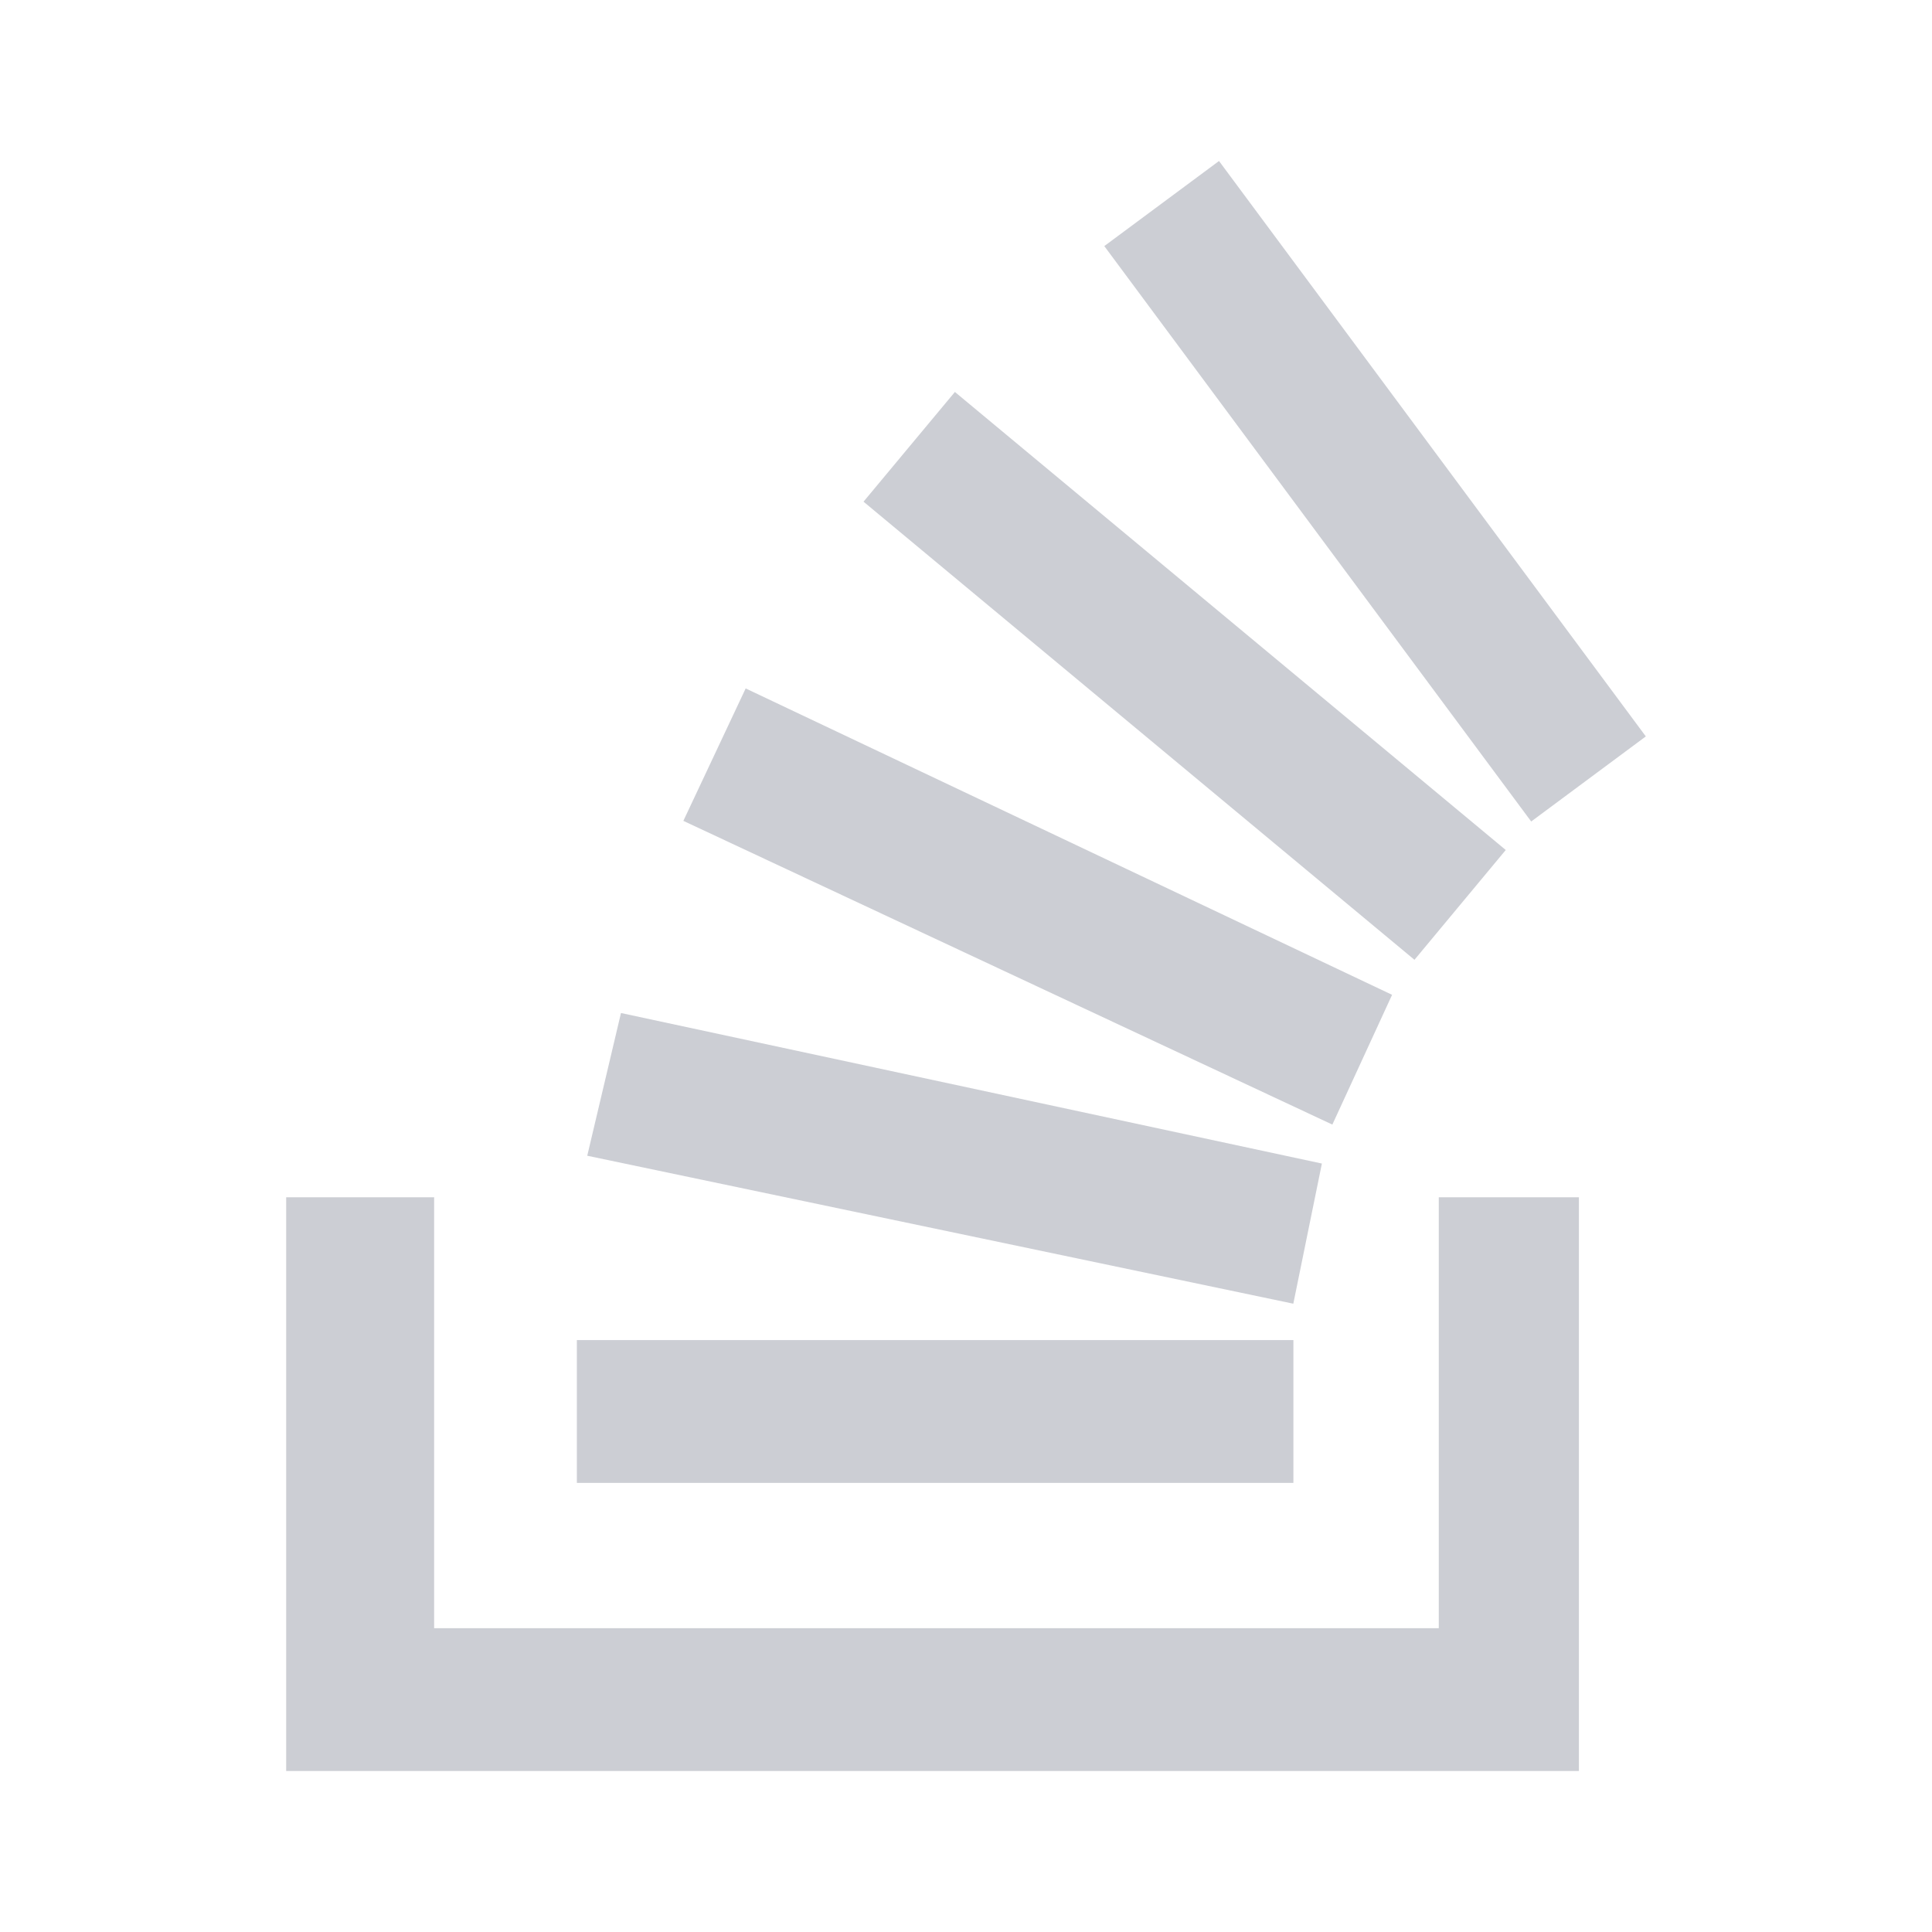 <svg width="80" height="80" viewBox="0 0 24 24" fill="none" xmlns="http://www.w3.org/2000/svg" transform="rotate(0 0 0)"><path d="M17.873 20.226H5.393V14.873H3.555V22H19.614V14.873H17.873V20.226Z" fill="#ccced4"/><path d="M15.143 2L13.718 3.057L19.021 10.205L20.445 9.148L15.143 2Z" fill="#ccced4"/><path d="M11.862 4.869L10.727 6.232L17.571 11.923L18.705 10.559L11.862 4.869Z" fill="#ccced4"/><path d="M16.067 16.647H7.166V18.421H16.067V16.647Z" fill="#ccced4"/><path d="M17.293 12.358L9.263 8.552L8.489 10.197L16.551 13.97L17.293 12.358Z" fill="#ccced4"/><path d="M16.421 14.454L7.714 12.584L7.295 14.357L16.066 16.195L16.421 14.454Z" fill="#ccced4"/></svg>